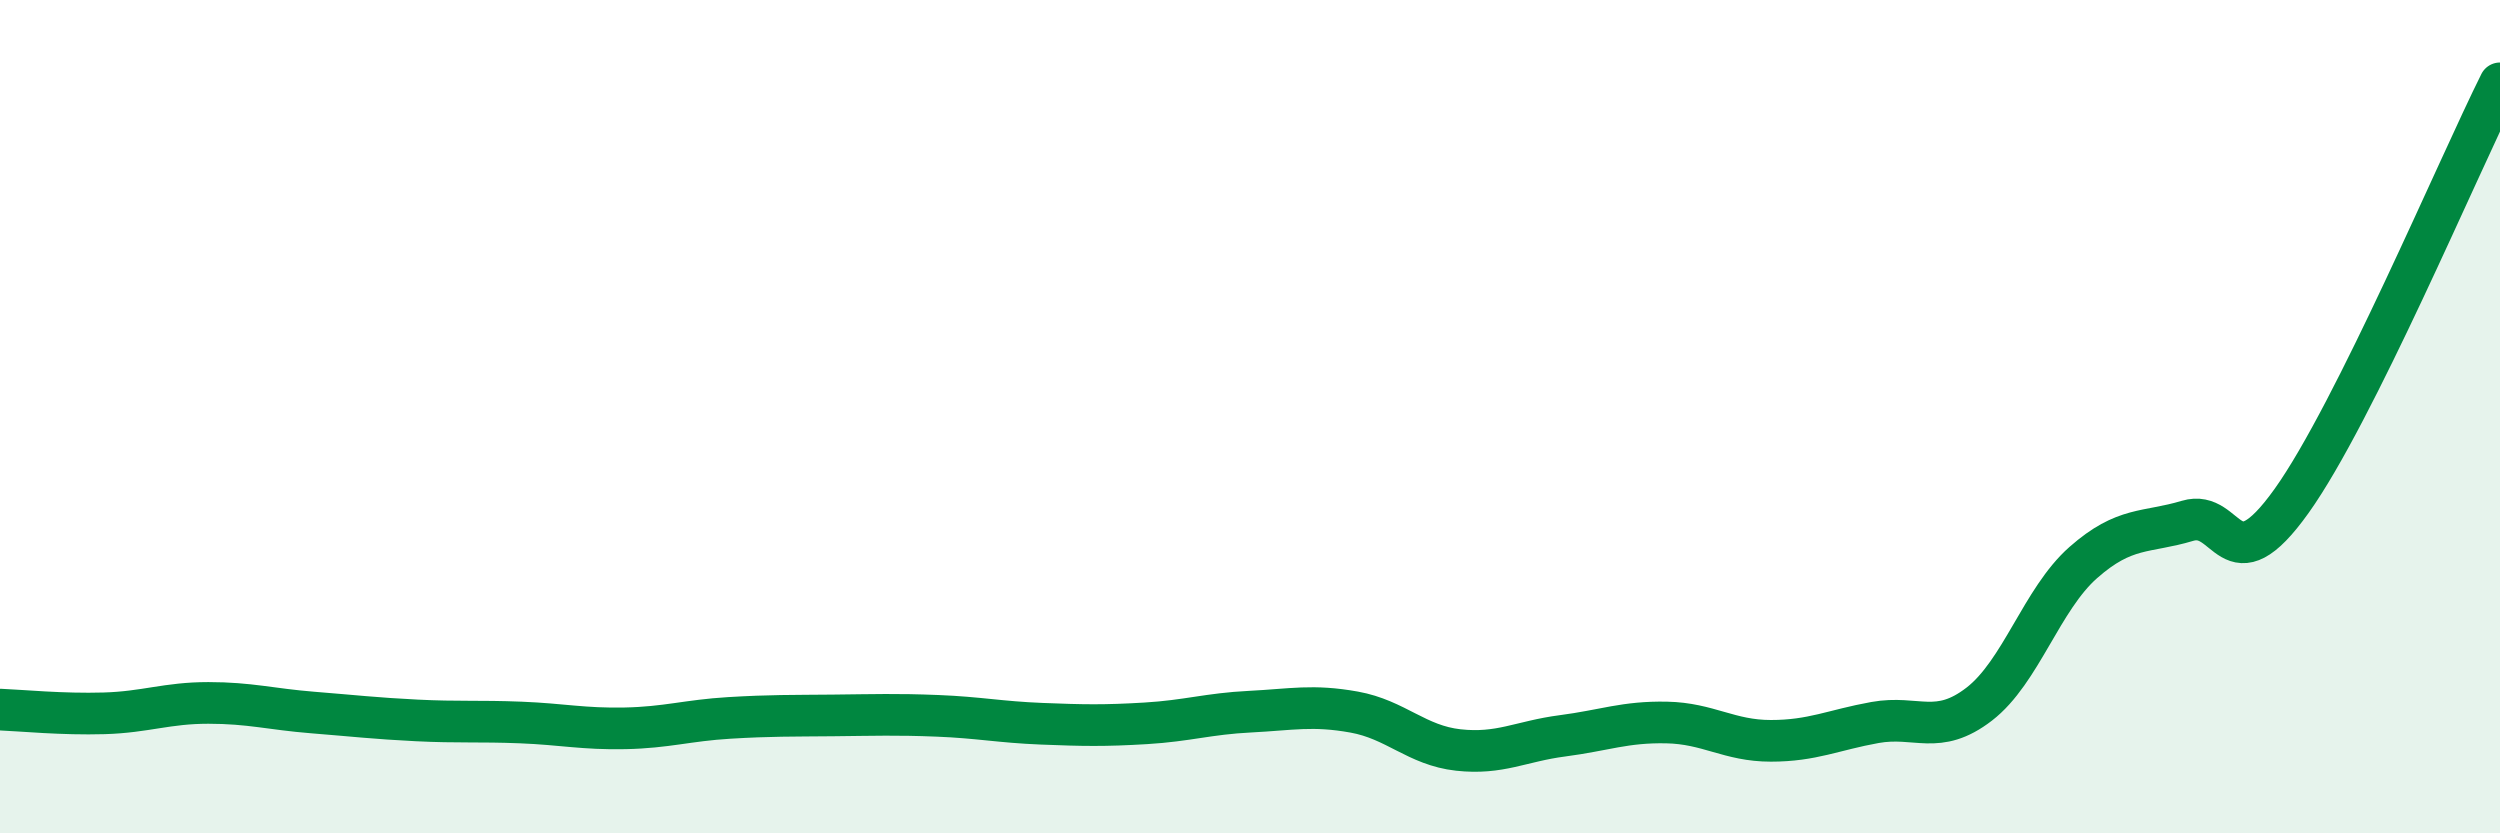 
    <svg width="60" height="20" viewBox="0 0 60 20" xmlns="http://www.w3.org/2000/svg">
      <path
        d="M 0,17.03 C 0.5,17.05 1.5,17.15 2.5,17.12 C 3.5,17.09 4,16.87 5,16.87 C 6,16.87 6.5,17.02 7.5,17.1 C 8.5,17.18 9,17.24 10,17.29 C 11,17.34 11.5,17.3 12.5,17.34 C 13.5,17.38 14,17.5 15,17.48 C 16,17.46 16.5,17.29 17.5,17.23 C 18.5,17.17 19,17.18 20,17.17 C 21,17.16 21.5,17.14 22.5,17.18 C 23.5,17.22 24,17.33 25,17.37 C 26,17.41 26.5,17.42 27.5,17.36 C 28.5,17.3 29,17.13 30,17.08 C 31,17.03 31.5,16.91 32.5,17.09 C 33.5,17.27 34,17.89 35,18 C 36,18.11 36.5,17.79 37.5,17.66 C 38.5,17.53 39,17.32 40,17.34 C 41,17.36 41.5,17.78 42.5,17.78 C 43.5,17.78 44,17.52 45,17.34 C 46,17.16 46.5,17.67 47.5,16.9 C 48.5,16.13 49,14.38 50,13.5 C 51,12.62 51.5,12.8 52.5,12.5 C 53.5,12.2 53.5,14.12 55,12.02 C 56.5,9.92 59,4 60,2L60 20L0 20Z"
        fill="#008740"
        opacity="0.1"
        stroke-linecap="round"
        stroke-linejoin="round"
      />
      <path
        d="M 0,17.03 C 0.5,17.05 1.5,17.15 2.5,17.12 C 3.5,17.09 4,16.87 5,16.87 C 6,16.87 6.5,17.02 7.5,17.1 C 8.5,17.18 9,17.24 10,17.29 C 11,17.34 11.5,17.3 12.5,17.34 C 13.5,17.38 14,17.5 15,17.48 C 16,17.46 16.5,17.29 17.5,17.23 C 18.5,17.17 19,17.18 20,17.17 C 21,17.16 21.5,17.14 22.5,17.18 C 23.5,17.22 24,17.33 25,17.37 C 26,17.41 26.5,17.42 27.5,17.36 C 28.5,17.3 29,17.13 30,17.08 C 31,17.03 31.5,16.91 32.5,17.09 C 33.5,17.27 34,17.89 35,18 C 36,18.11 36.5,17.79 37.5,17.66 C 38.5,17.53 39,17.32 40,17.34 C 41,17.36 41.5,17.78 42.5,17.78 C 43.5,17.78 44,17.52 45,17.34 C 46,17.16 46.5,17.67 47.5,16.9 C 48.5,16.13 49,14.38 50,13.5 C 51,12.62 51.5,12.8 52.5,12.5 C 53.5,12.2 53.5,14.12 55,12.02 C 56.5,9.92 59,4 60,2"
        stroke="#008740"
        stroke-width="1"
        fill="none"
        stroke-linecap="round"
        stroke-linejoin="round"
      />
    </svg>
  